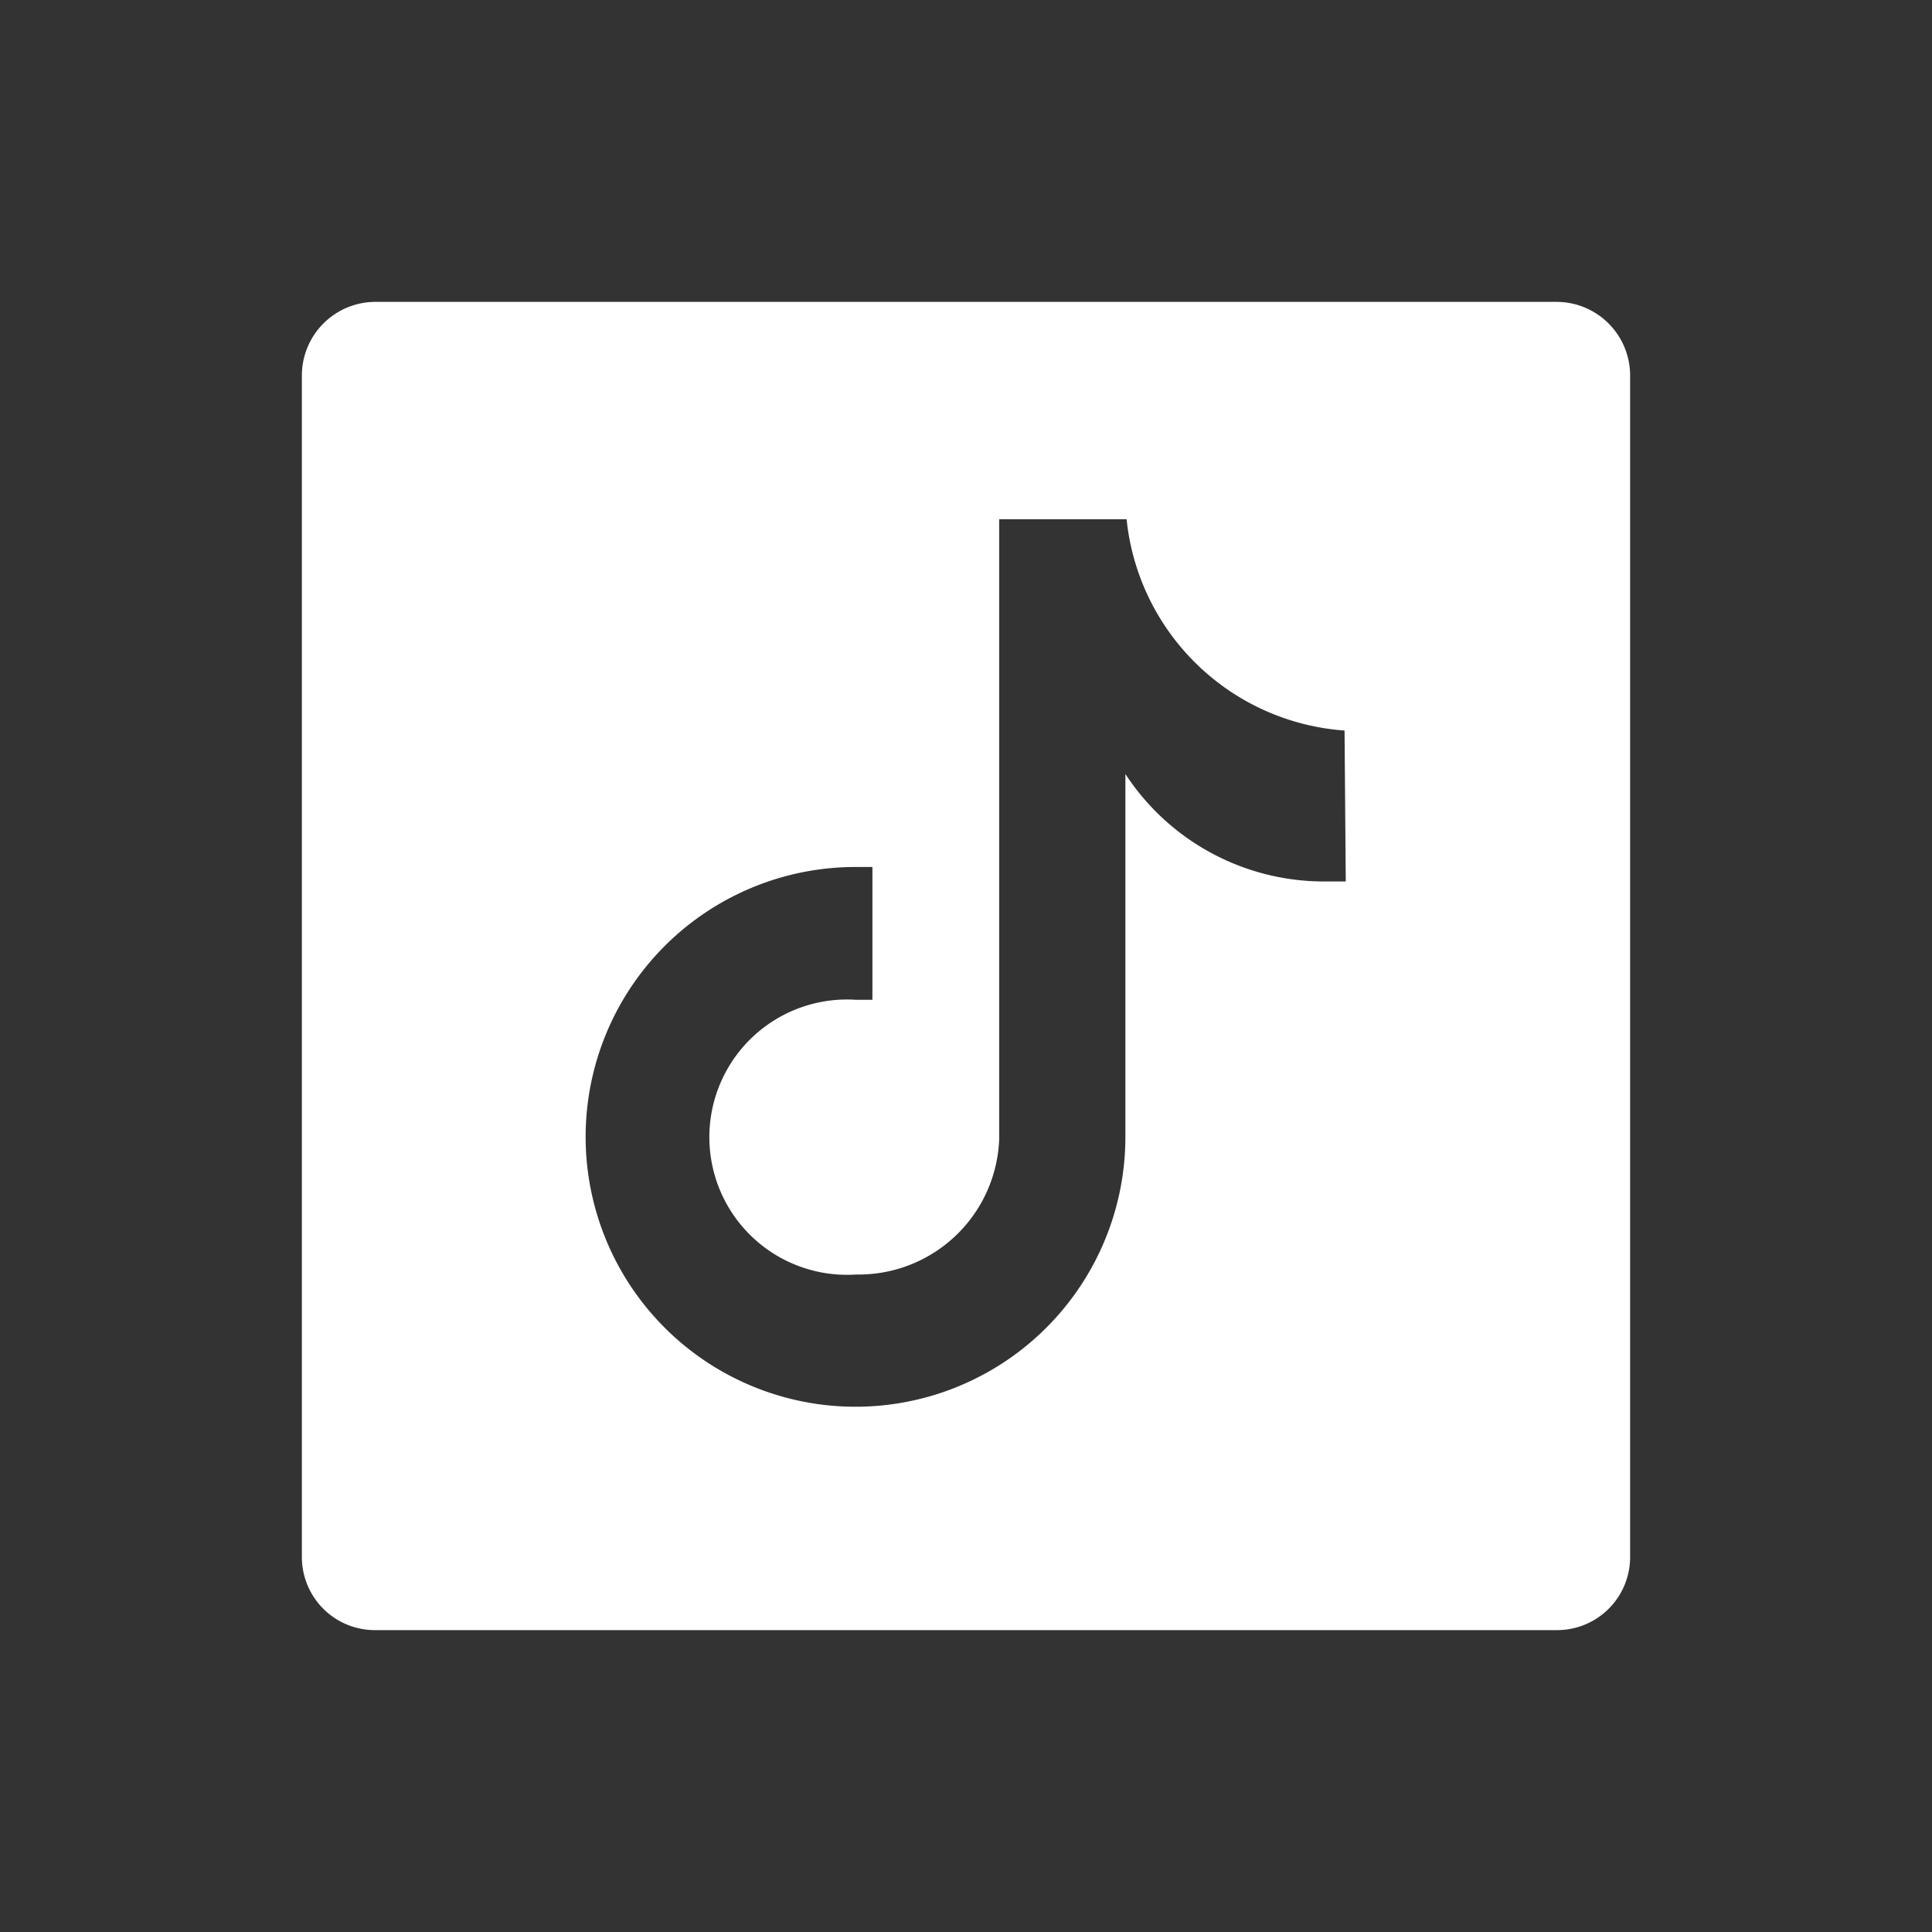 <svg xmlns="http://www.w3.org/2000/svg" viewBox="0 0 32 32"><rect x="0" y="0" width="32" height="32" fill="#333333" stroke="none"/><path d="M25.78,5H6.22A1.22,1.22,0,0,0,5,6.22V25.79A1.21,1.21,0,0,0,6.22,27H25.78A1.21,1.21,0,0,0,27,25.79V6.22A1.22,1.22,0,0,0,25.78,5Zm-3.49,9.6h0l-.36,0a3.93,3.93,0,0,1-3.29-1.78v6a4.47,4.47,0,1,1-4.46-4.46h.27v2.2l-.27,0a2.28,2.28,0,1,0,0,4.55,2.33,2.33,0,0,0,2.37-2.25l0-10.26h2.11a3.91,3.91,0,0,0,3.61,3.5Z" style="fill:#fff"/></svg>